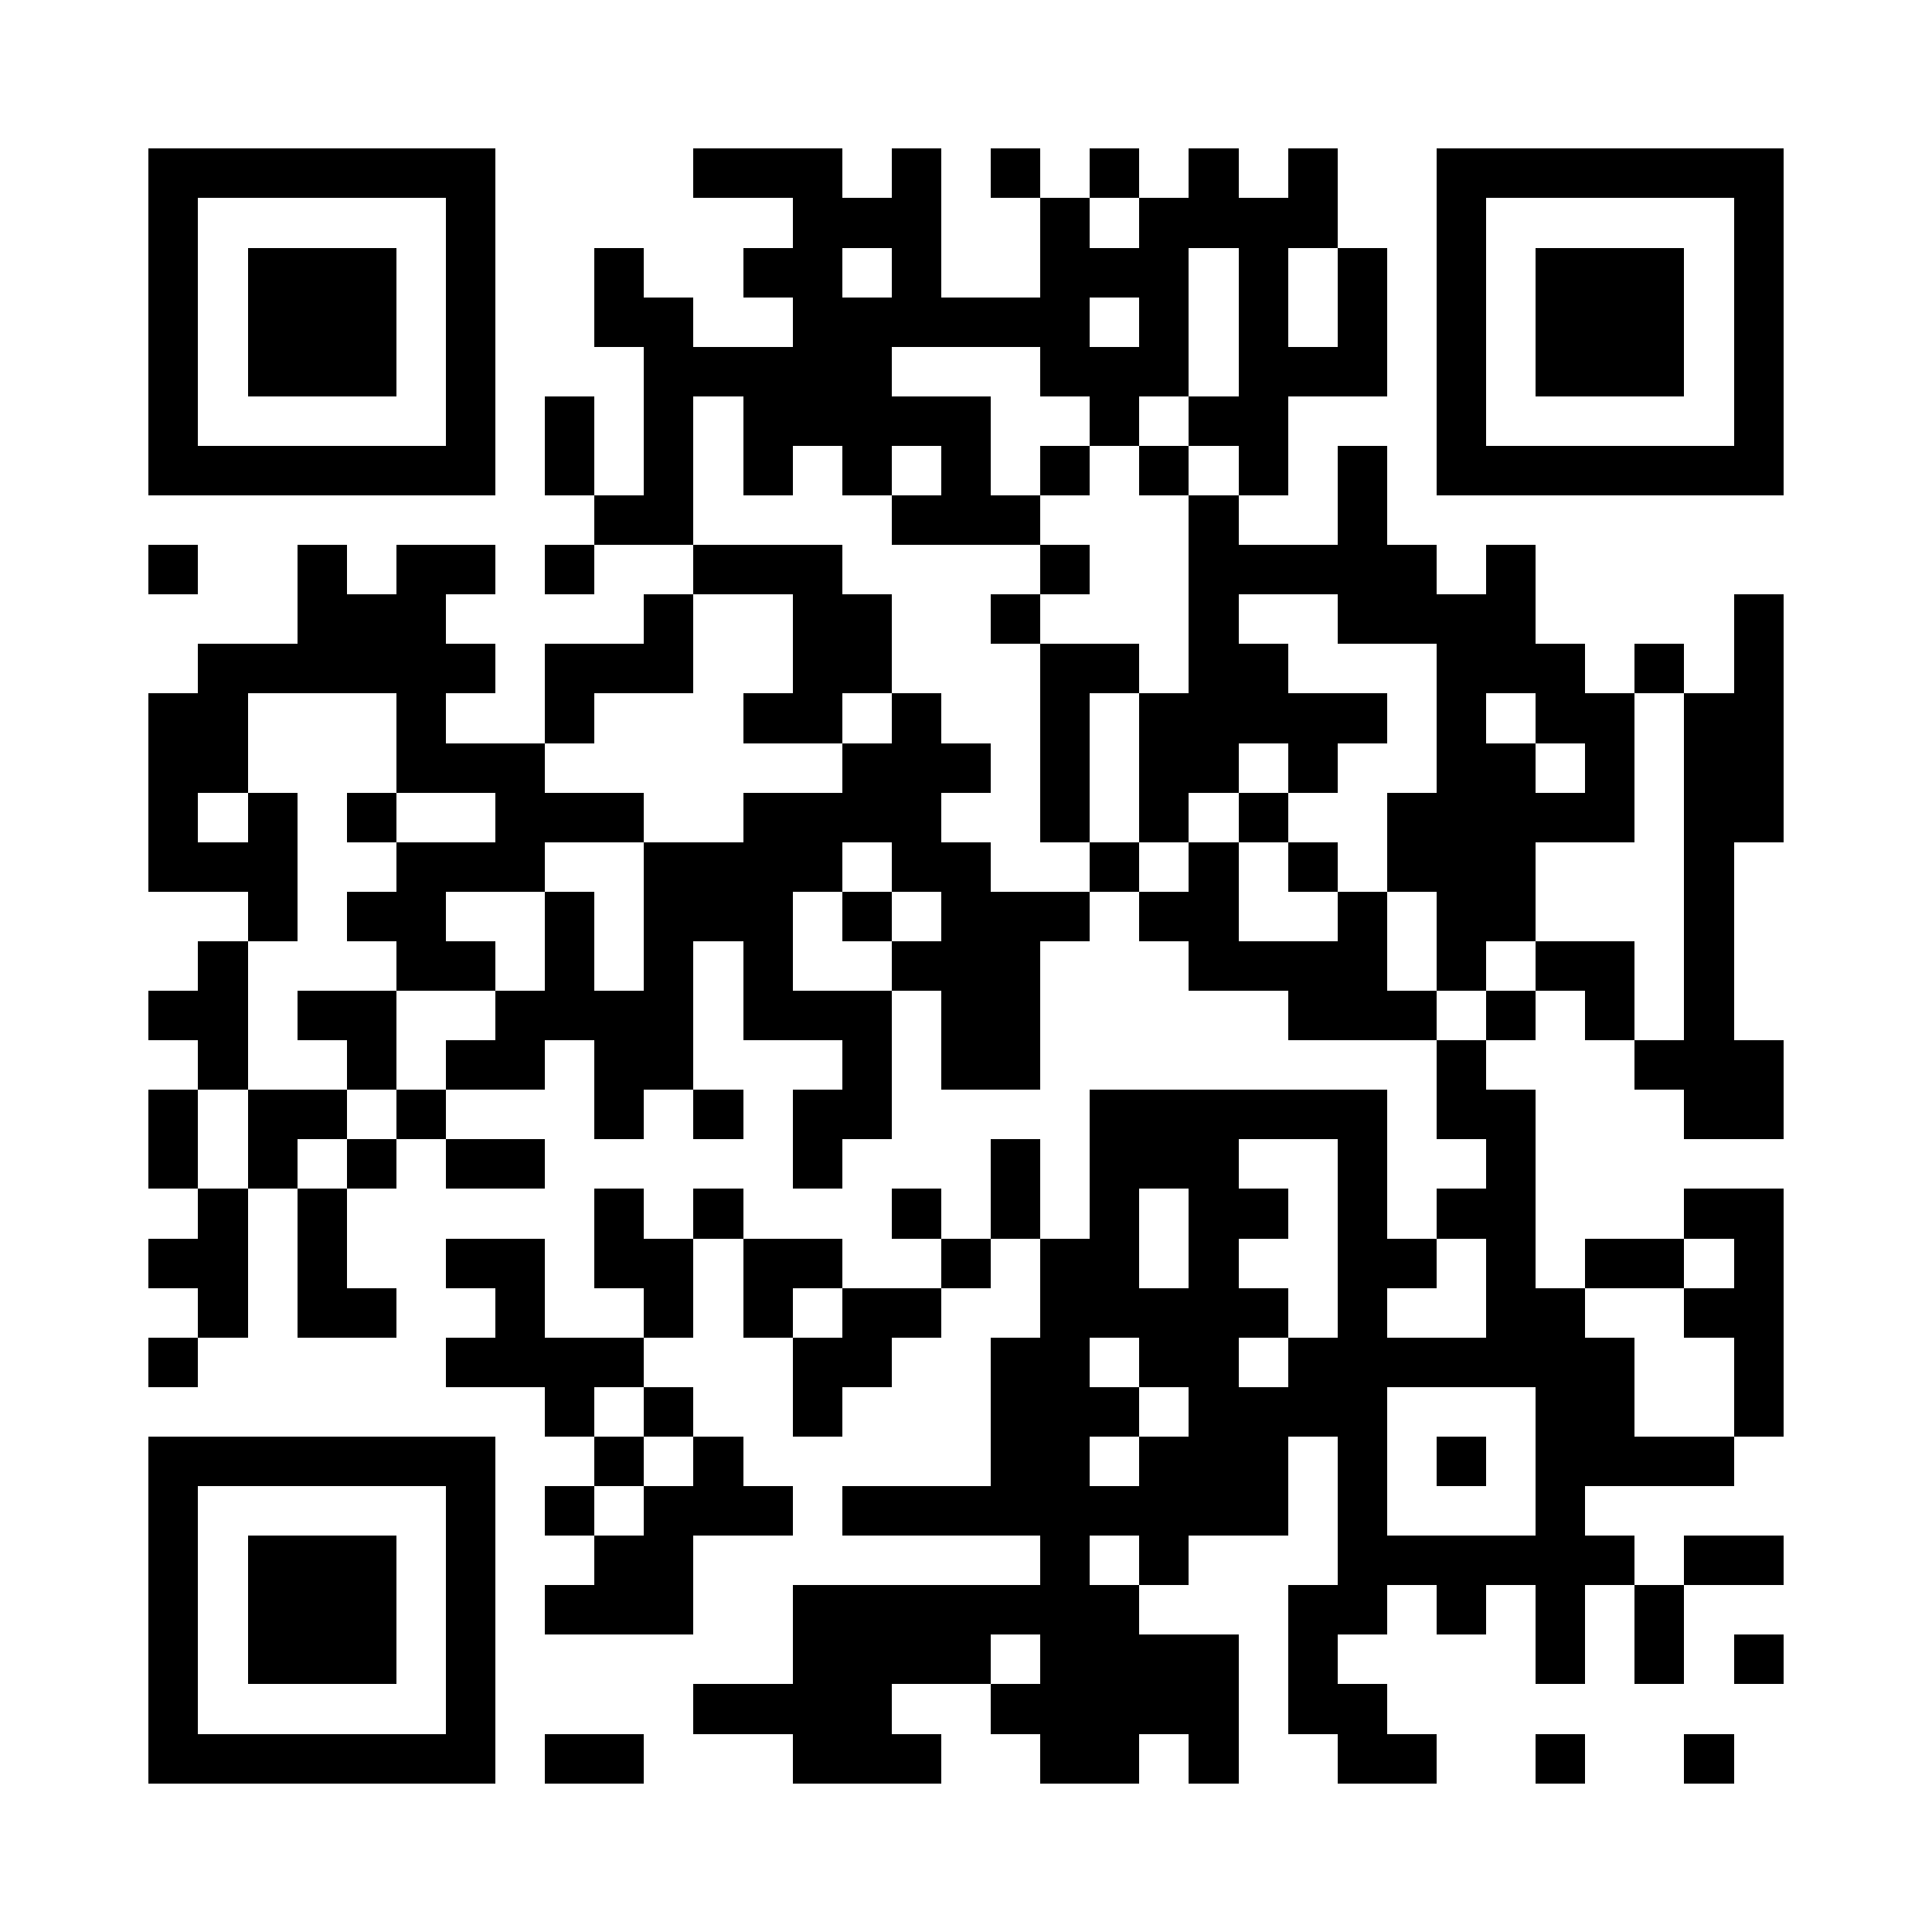 <?xml version="1.0" encoding="UTF-8" standalone="no"?>
<svg
  xmlns="http://www.w3.org/2000/svg"
  viewBox='0 0 195 195'
  shape-rendering='crispEdges'
>
  <g fill='white'>
    <rect x='0' y='0' width='195' height='195' />
  </g>
  <g fill='black' stroke-width='0' y='0px'>
    <rect x='15' y='15' width='35' height='5' /><rect x='70' y='15' width='15' height='5' /><rect x='90' y='15' width='5' height='5' /><rect x='100' y='15' width='5' height='5' /><rect x='110' y='15' width='5' height='5' /><rect x='120' y='15' width='5' height='5' /><rect x='130' y='15' width='5' height='5' /><rect x='145' y='15' width='35' height='5' /><rect x='15' y='20' width='5' height='5' /><rect x='45' y='20' width='5' height='5' /><rect x='80' y='20' width='15' height='5' /><rect x='105' y='20' width='5' height='5' /><rect x='115' y='20' width='20' height='5' /><rect x='145' y='20' width='5' height='5' /><rect x='175' y='20' width='5' height='5' /><rect x='15' y='25' width='5' height='5' /><rect x='25' y='25' width='15' height='5' /><rect x='45' y='25' width='5' height='5' /><rect x='60' y='25' width='5' height='5' /><rect x='75' y='25' width='10' height='5' /><rect x='90' y='25' width='5' height='5' /><rect x='105' y='25' width='15' height='5' /><rect x='125' y='25' width='5' height='5' /><rect x='135' y='25' width='5' height='5' /><rect x='145' y='25' width='5' height='5' /><rect x='155' y='25' width='15' height='5' /><rect x='175' y='25' width='5' height='5' /><rect x='15' y='30' width='5' height='5' /><rect x='25' y='30' width='15' height='5' /><rect x='45' y='30' width='5' height='5' /><rect x='60' y='30' width='10' height='5' /><rect x='80' y='30' width='30' height='5' /><rect x='115' y='30' width='5' height='5' /><rect x='125' y='30' width='5' height='5' /><rect x='135' y='30' width='5' height='5' /><rect x='145' y='30' width='5' height='5' /><rect x='155' y='30' width='15' height='5' /><rect x='175' y='30' width='5' height='5' /><rect x='15' y='35' width='5' height='5' /><rect x='25' y='35' width='15' height='5' /><rect x='45' y='35' width='5' height='5' /><rect x='65' y='35' width='25' height='5' /><rect x='105' y='35' width='15' height='5' /><rect x='125' y='35' width='15' height='5' /><rect x='145' y='35' width='5' height='5' /><rect x='155' y='35' width='15' height='5' /><rect x='175' y='35' width='5' height='5' /><rect x='15' y='40' width='5' height='5' /><rect x='45' y='40' width='5' height='5' /><rect x='55' y='40' width='5' height='5' /><rect x='65' y='40' width='5' height='5' /><rect x='75' y='40' width='25' height='5' /><rect x='110' y='40' width='5' height='5' /><rect x='120' y='40' width='10' height='5' /><rect x='145' y='40' width='5' height='5' /><rect x='175' y='40' width='5' height='5' /><rect x='15' y='45' width='35' height='5' /><rect x='55' y='45' width='5' height='5' /><rect x='65' y='45' width='5' height='5' /><rect x='75' y='45' width='5' height='5' /><rect x='85' y='45' width='5' height='5' /><rect x='95' y='45' width='5' height='5' /><rect x='105' y='45' width='5' height='5' /><rect x='115' y='45' width='5' height='5' /><rect x='125' y='45' width='5' height='5' /><rect x='135' y='45' width='5' height='5' /><rect x='145' y='45' width='35' height='5' /><rect x='60' y='50' width='10' height='5' /><rect x='90' y='50' width='15' height='5' /><rect x='120' y='50' width='5' height='5' /><rect x='135' y='50' width='5' height='5' /><rect x='15' y='55' width='5' height='5' /><rect x='30' y='55' width='5' height='5' /><rect x='40' y='55' width='10' height='5' /><rect x='55' y='55' width='5' height='5' /><rect x='70' y='55' width='15' height='5' /><rect x='105' y='55' width='5' height='5' /><rect x='120' y='55' width='25' height='5' /><rect x='150' y='55' width='5' height='5' /><rect x='30' y='60' width='15' height='5' /><rect x='65' y='60' width='5' height='5' /><rect x='80' y='60' width='10' height='5' /><rect x='100' y='60' width='5' height='5' /><rect x='120' y='60' width='5' height='5' /><rect x='135' y='60' width='20' height='5' /><rect x='175' y='60' width='5' height='5' /><rect x='20' y='65' width='30' height='5' /><rect x='55' y='65' width='15' height='5' /><rect x='80' y='65' width='10' height='5' /><rect x='105' y='65' width='10' height='5' /><rect x='120' y='65' width='10' height='5' /><rect x='145' y='65' width='15' height='5' /><rect x='165' y='65' width='5' height='5' /><rect x='175' y='65' width='5' height='5' /><rect x='15' y='70' width='10' height='5' /><rect x='40' y='70' width='5' height='5' /><rect x='55' y='70' width='5' height='5' /><rect x='75' y='70' width='10' height='5' /><rect x='90' y='70' width='5' height='5' /><rect x='105' y='70' width='5' height='5' /><rect x='115' y='70' width='25' height='5' /><rect x='145' y='70' width='5' height='5' /><rect x='155' y='70' width='10' height='5' /><rect x='170' y='70' width='10' height='5' /><rect x='15' y='75' width='10' height='5' /><rect x='40' y='75' width='15' height='5' /><rect x='85' y='75' width='15' height='5' /><rect x='105' y='75' width='5' height='5' /><rect x='115' y='75' width='10' height='5' /><rect x='130' y='75' width='5' height='5' /><rect x='145' y='75' width='10' height='5' /><rect x='160' y='75' width='5' height='5' /><rect x='170' y='75' width='10' height='5' /><rect x='15' y='80' width='5' height='5' /><rect x='25' y='80' width='5' height='5' /><rect x='35' y='80' width='5' height='5' /><rect x='50' y='80' width='15' height='5' /><rect x='75' y='80' width='20' height='5' /><rect x='105' y='80' width='5' height='5' /><rect x='115' y='80' width='5' height='5' /><rect x='125' y='80' width='5' height='5' /><rect x='140' y='80' width='25' height='5' /><rect x='170' y='80' width='10' height='5' /><rect x='15' y='85' width='15' height='5' /><rect x='40' y='85' width='15' height='5' /><rect x='65' y='85' width='20' height='5' /><rect x='90' y='85' width='10' height='5' /><rect x='110' y='85' width='5' height='5' /><rect x='120' y='85' width='5' height='5' /><rect x='130' y='85' width='5' height='5' /><rect x='140' y='85' width='15' height='5' /><rect x='170' y='85' width='5' height='5' /><rect x='25' y='90' width='5' height='5' /><rect x='35' y='90' width='10' height='5' /><rect x='55' y='90' width='5' height='5' /><rect x='65' y='90' width='15' height='5' /><rect x='85' y='90' width='5' height='5' /><rect x='95' y='90' width='15' height='5' /><rect x='115' y='90' width='10' height='5' /><rect x='135' y='90' width='5' height='5' /><rect x='145' y='90' width='10' height='5' /><rect x='170' y='90' width='5' height='5' /><rect x='20' y='95' width='5' height='5' /><rect x='40' y='95' width='10' height='5' /><rect x='55' y='95' width='5' height='5' /><rect x='65' y='95' width='5' height='5' /><rect x='75' y='95' width='5' height='5' /><rect x='90' y='95' width='15' height='5' /><rect x='120' y='95' width='20' height='5' /><rect x='145' y='95' width='5' height='5' /><rect x='155' y='95' width='10' height='5' /><rect x='170' y='95' width='5' height='5' /><rect x='15' y='100' width='10' height='5' /><rect x='30' y='100' width='10' height='5' /><rect x='50' y='100' width='20' height='5' /><rect x='75' y='100' width='15' height='5' /><rect x='95' y='100' width='10' height='5' /><rect x='130' y='100' width='15' height='5' /><rect x='150' y='100' width='5' height='5' /><rect x='160' y='100' width='5' height='5' /><rect x='170' y='100' width='5' height='5' /><rect x='20' y='105' width='5' height='5' /><rect x='35' y='105' width='5' height='5' /><rect x='45' y='105' width='10' height='5' /><rect x='60' y='105' width='10' height='5' /><rect x='85' y='105' width='5' height='5' /><rect x='95' y='105' width='10' height='5' /><rect x='145' y='105' width='5' height='5' /><rect x='165' y='105' width='15' height='5' /><rect x='15' y='110' width='5' height='5' /><rect x='25' y='110' width='10' height='5' /><rect x='40' y='110' width='5' height='5' /><rect x='60' y='110' width='5' height='5' /><rect x='70' y='110' width='5' height='5' /><rect x='80' y='110' width='10' height='5' /><rect x='110' y='110' width='30' height='5' /><rect x='145' y='110' width='10' height='5' /><rect x='170' y='110' width='10' height='5' /><rect x='15' y='115' width='5' height='5' /><rect x='25' y='115' width='5' height='5' /><rect x='35' y='115' width='5' height='5' /><rect x='45' y='115' width='10' height='5' /><rect x='80' y='115' width='5' height='5' /><rect x='100' y='115' width='5' height='5' /><rect x='110' y='115' width='15' height='5' /><rect x='135' y='115' width='5' height='5' /><rect x='150' y='115' width='5' height='5' /><rect x='20' y='120' width='5' height='5' /><rect x='30' y='120' width='5' height='5' /><rect x='60' y='120' width='5' height='5' /><rect x='70' y='120' width='5' height='5' /><rect x='90' y='120' width='5' height='5' /><rect x='100' y='120' width='5' height='5' /><rect x='110' y='120' width='5' height='5' /><rect x='120' y='120' width='10' height='5' /><rect x='135' y='120' width='5' height='5' /><rect x='145' y='120' width='10' height='5' /><rect x='170' y='120' width='10' height='5' /><rect x='15' y='125' width='10' height='5' /><rect x='30' y='125' width='5' height='5' /><rect x='45' y='125' width='10' height='5' /><rect x='60' y='125' width='10' height='5' /><rect x='75' y='125' width='10' height='5' /><rect x='95' y='125' width='5' height='5' /><rect x='105' y='125' width='10' height='5' /><rect x='120' y='125' width='5' height='5' /><rect x='135' y='125' width='10' height='5' /><rect x='150' y='125' width='5' height='5' /><rect x='160' y='125' width='10' height='5' /><rect x='175' y='125' width='5' height='5' /><rect x='20' y='130' width='5' height='5' /><rect x='30' y='130' width='10' height='5' /><rect x='50' y='130' width='5' height='5' /><rect x='65' y='130' width='5' height='5' /><rect x='75' y='130' width='5' height='5' /><rect x='85' y='130' width='10' height='5' /><rect x='105' y='130' width='25' height='5' /><rect x='135' y='130' width='5' height='5' /><rect x='150' y='130' width='10' height='5' /><rect x='170' y='130' width='10' height='5' /><rect x='15' y='135' width='5' height='5' /><rect x='45' y='135' width='20' height='5' /><rect x='80' y='135' width='10' height='5' /><rect x='100' y='135' width='10' height='5' /><rect x='115' y='135' width='10' height='5' /><rect x='130' y='135' width='35' height='5' /><rect x='175' y='135' width='5' height='5' /><rect x='55' y='140' width='5' height='5' /><rect x='65' y='140' width='5' height='5' /><rect x='80' y='140' width='5' height='5' /><rect x='100' y='140' width='15' height='5' /><rect x='120' y='140' width='20' height='5' /><rect x='155' y='140' width='10' height='5' /><rect x='175' y='140' width='5' height='5' /><rect x='15' y='145' width='35' height='5' /><rect x='60' y='145' width='5' height='5' /><rect x='70' y='145' width='5' height='5' /><rect x='100' y='145' width='10' height='5' /><rect x='115' y='145' width='15' height='5' /><rect x='135' y='145' width='5' height='5' /><rect x='145' y='145' width='5' height='5' /><rect x='155' y='145' width='20' height='5' /><rect x='15' y='150' width='5' height='5' /><rect x='45' y='150' width='5' height='5' /><rect x='55' y='150' width='5' height='5' /><rect x='65' y='150' width='15' height='5' /><rect x='85' y='150' width='45' height='5' /><rect x='135' y='150' width='5' height='5' /><rect x='155' y='150' width='5' height='5' /><rect x='15' y='155' width='5' height='5' /><rect x='25' y='155' width='15' height='5' /><rect x='45' y='155' width='5' height='5' /><rect x='60' y='155' width='10' height='5' /><rect x='105' y='155' width='5' height='5' /><rect x='115' y='155' width='5' height='5' /><rect x='135' y='155' width='30' height='5' /><rect x='170' y='155' width='10' height='5' /><rect x='15' y='160' width='5' height='5' /><rect x='25' y='160' width='15' height='5' /><rect x='45' y='160' width='5' height='5' /><rect x='55' y='160' width='15' height='5' /><rect x='80' y='160' width='35' height='5' /><rect x='130' y='160' width='10' height='5' /><rect x='145' y='160' width='5' height='5' /><rect x='155' y='160' width='5' height='5' /><rect x='165' y='160' width='5' height='5' /><rect x='15' y='165' width='5' height='5' /><rect x='25' y='165' width='15' height='5' /><rect x='45' y='165' width='5' height='5' /><rect x='80' y='165' width='20' height='5' /><rect x='105' y='165' width='20' height='5' /><rect x='130' y='165' width='5' height='5' /><rect x='155' y='165' width='5' height='5' /><rect x='165' y='165' width='5' height='5' /><rect x='175' y='165' width='5' height='5' /><rect x='15' y='170' width='5' height='5' /><rect x='45' y='170' width='5' height='5' /><rect x='70' y='170' width='20' height='5' /><rect x='100' y='170' width='25' height='5' /><rect x='130' y='170' width='10' height='5' /><rect x='15' y='175' width='35' height='5' /><rect x='55' y='175' width='10' height='5' /><rect x='80' y='175' width='15' height='5' /><rect x='105' y='175' width='10' height='5' /><rect x='120' y='175' width='5' height='5' /><rect x='135' y='175' width='10' height='5' /><rect x='155' y='175' width='5' height='5' /><rect x='170' y='175' width='5' height='5' />
  </g>
  
  
</svg>

